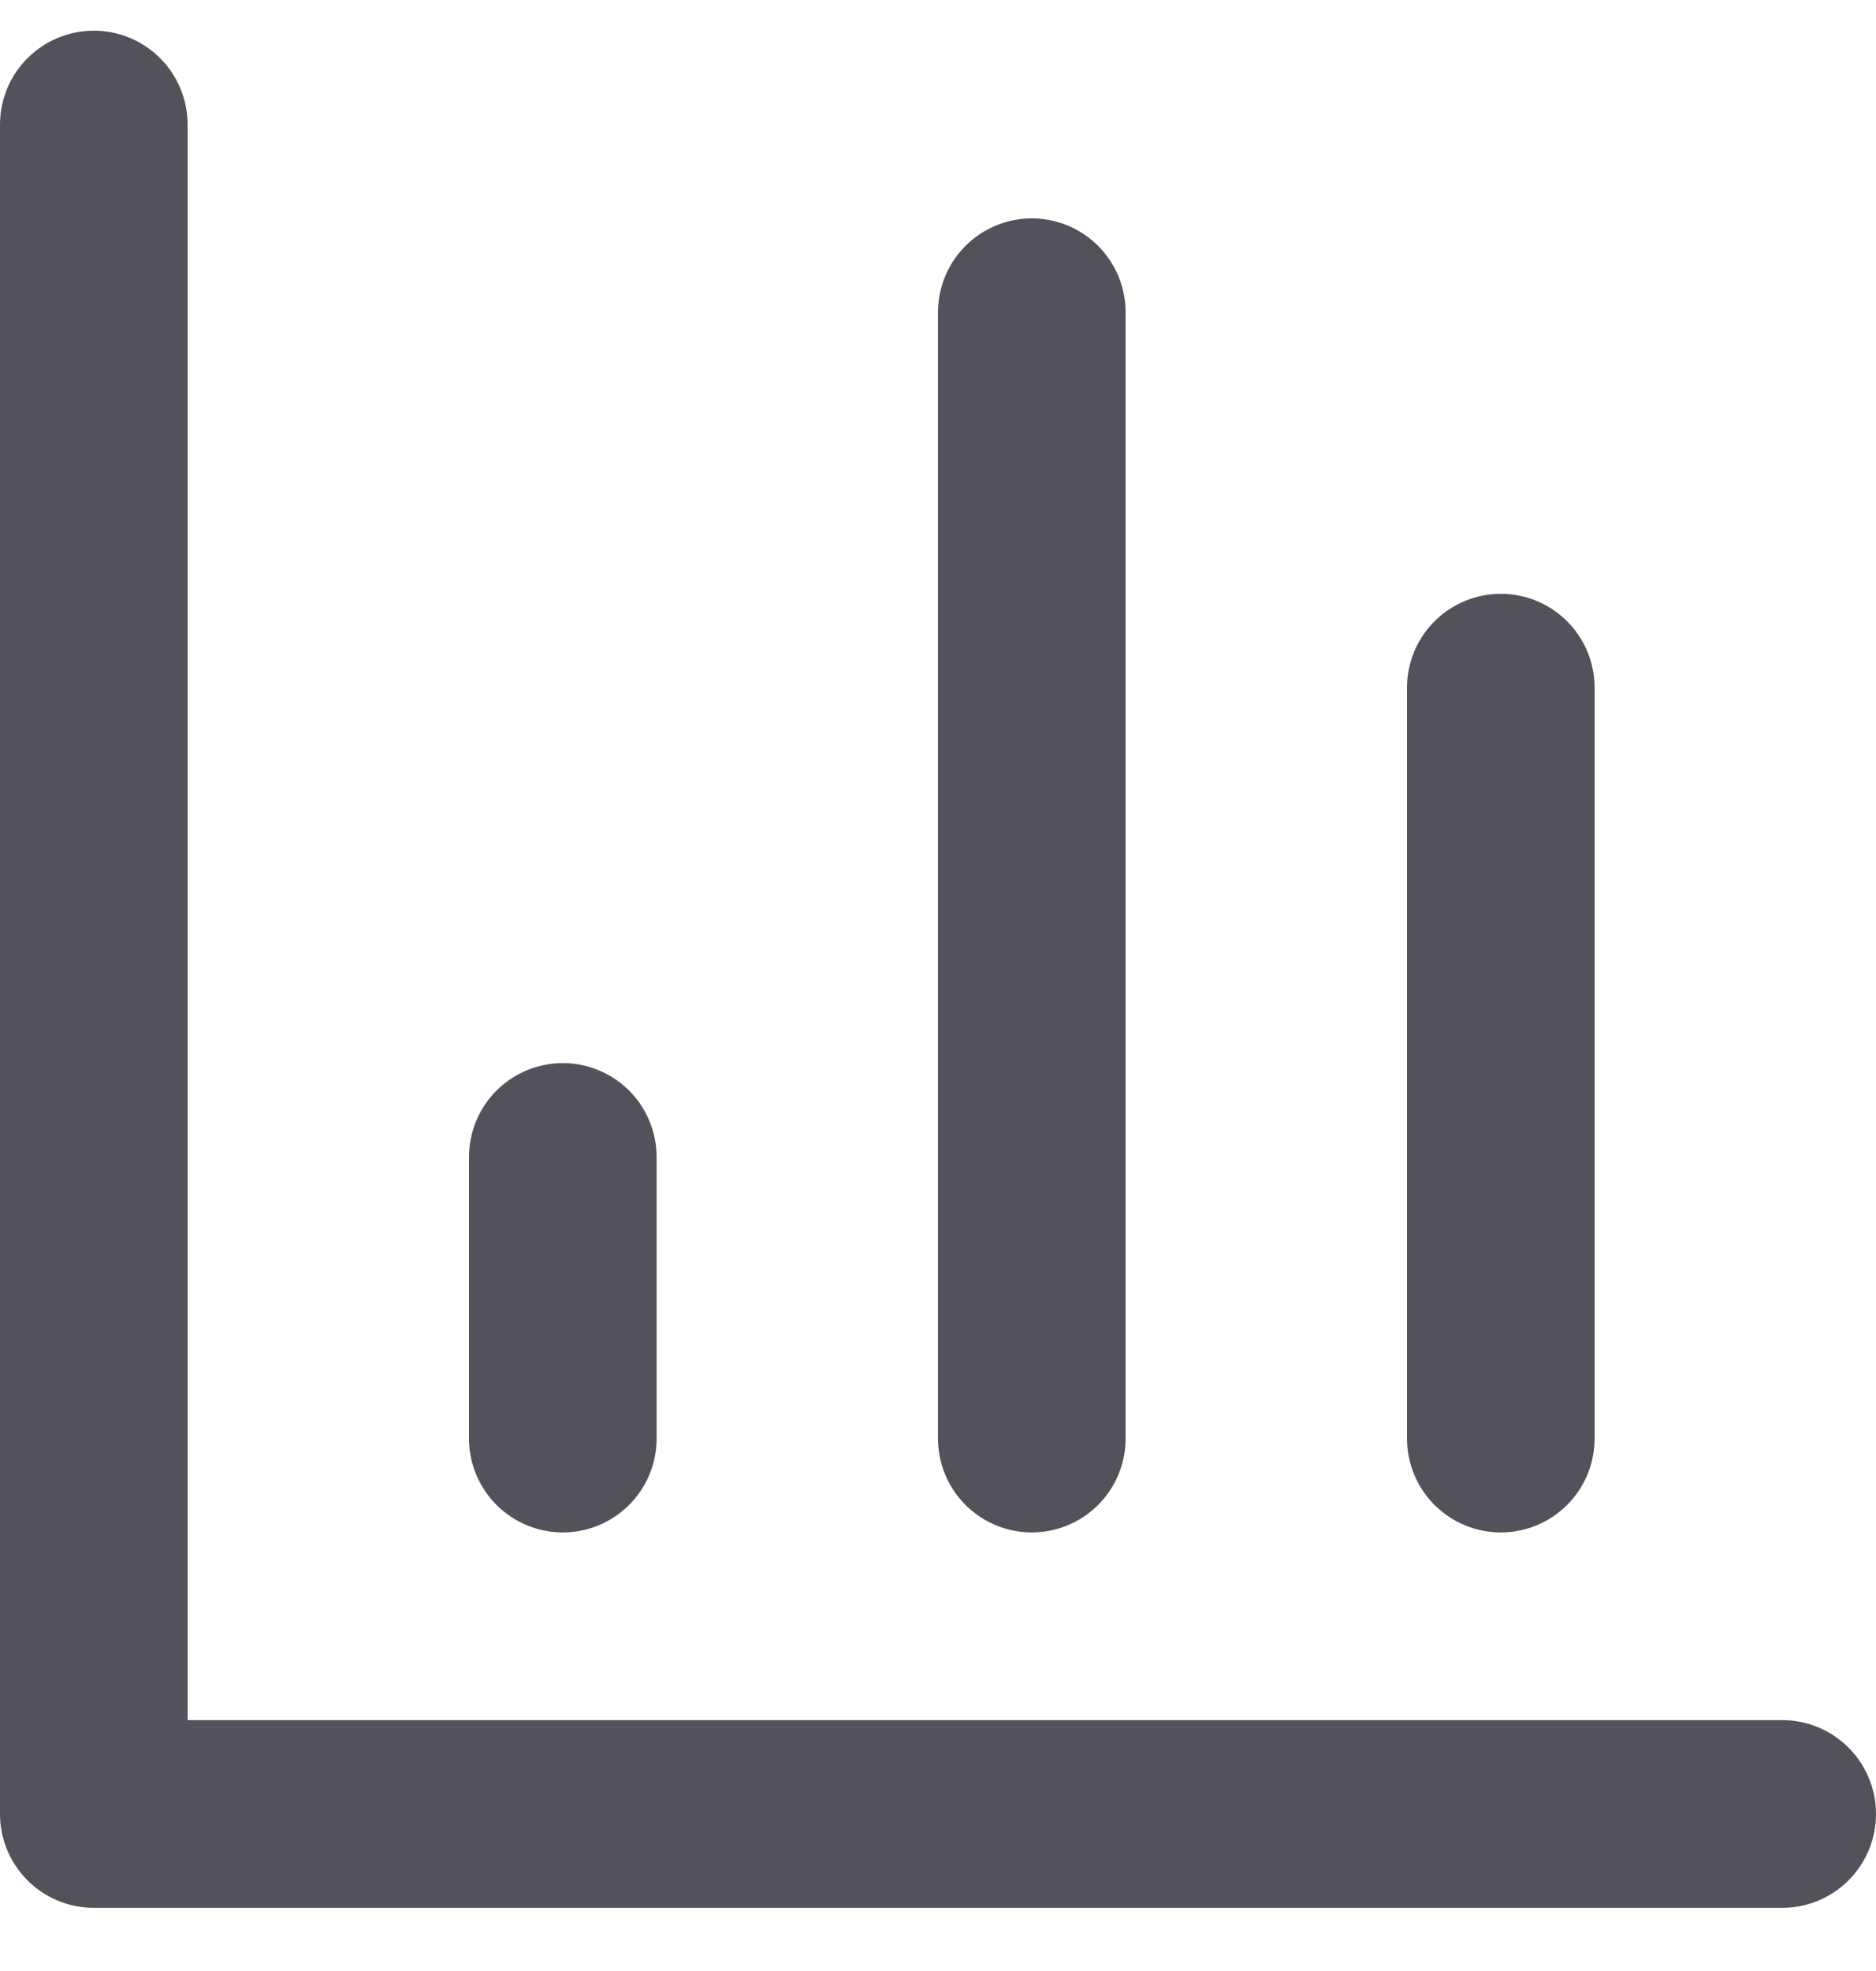<svg width="20" height="21" viewBox="0 0 20 21" fill="none" xmlns="http://www.w3.org/2000/svg">
<path d="M1 1.327V19.327H19M16 15.327V7.327M11 15.327V3.327M6 15.327V12.327" stroke="#52525B" stroke-width="2" stroke-linecap="round" stroke-linejoin="round"/>
</svg>
